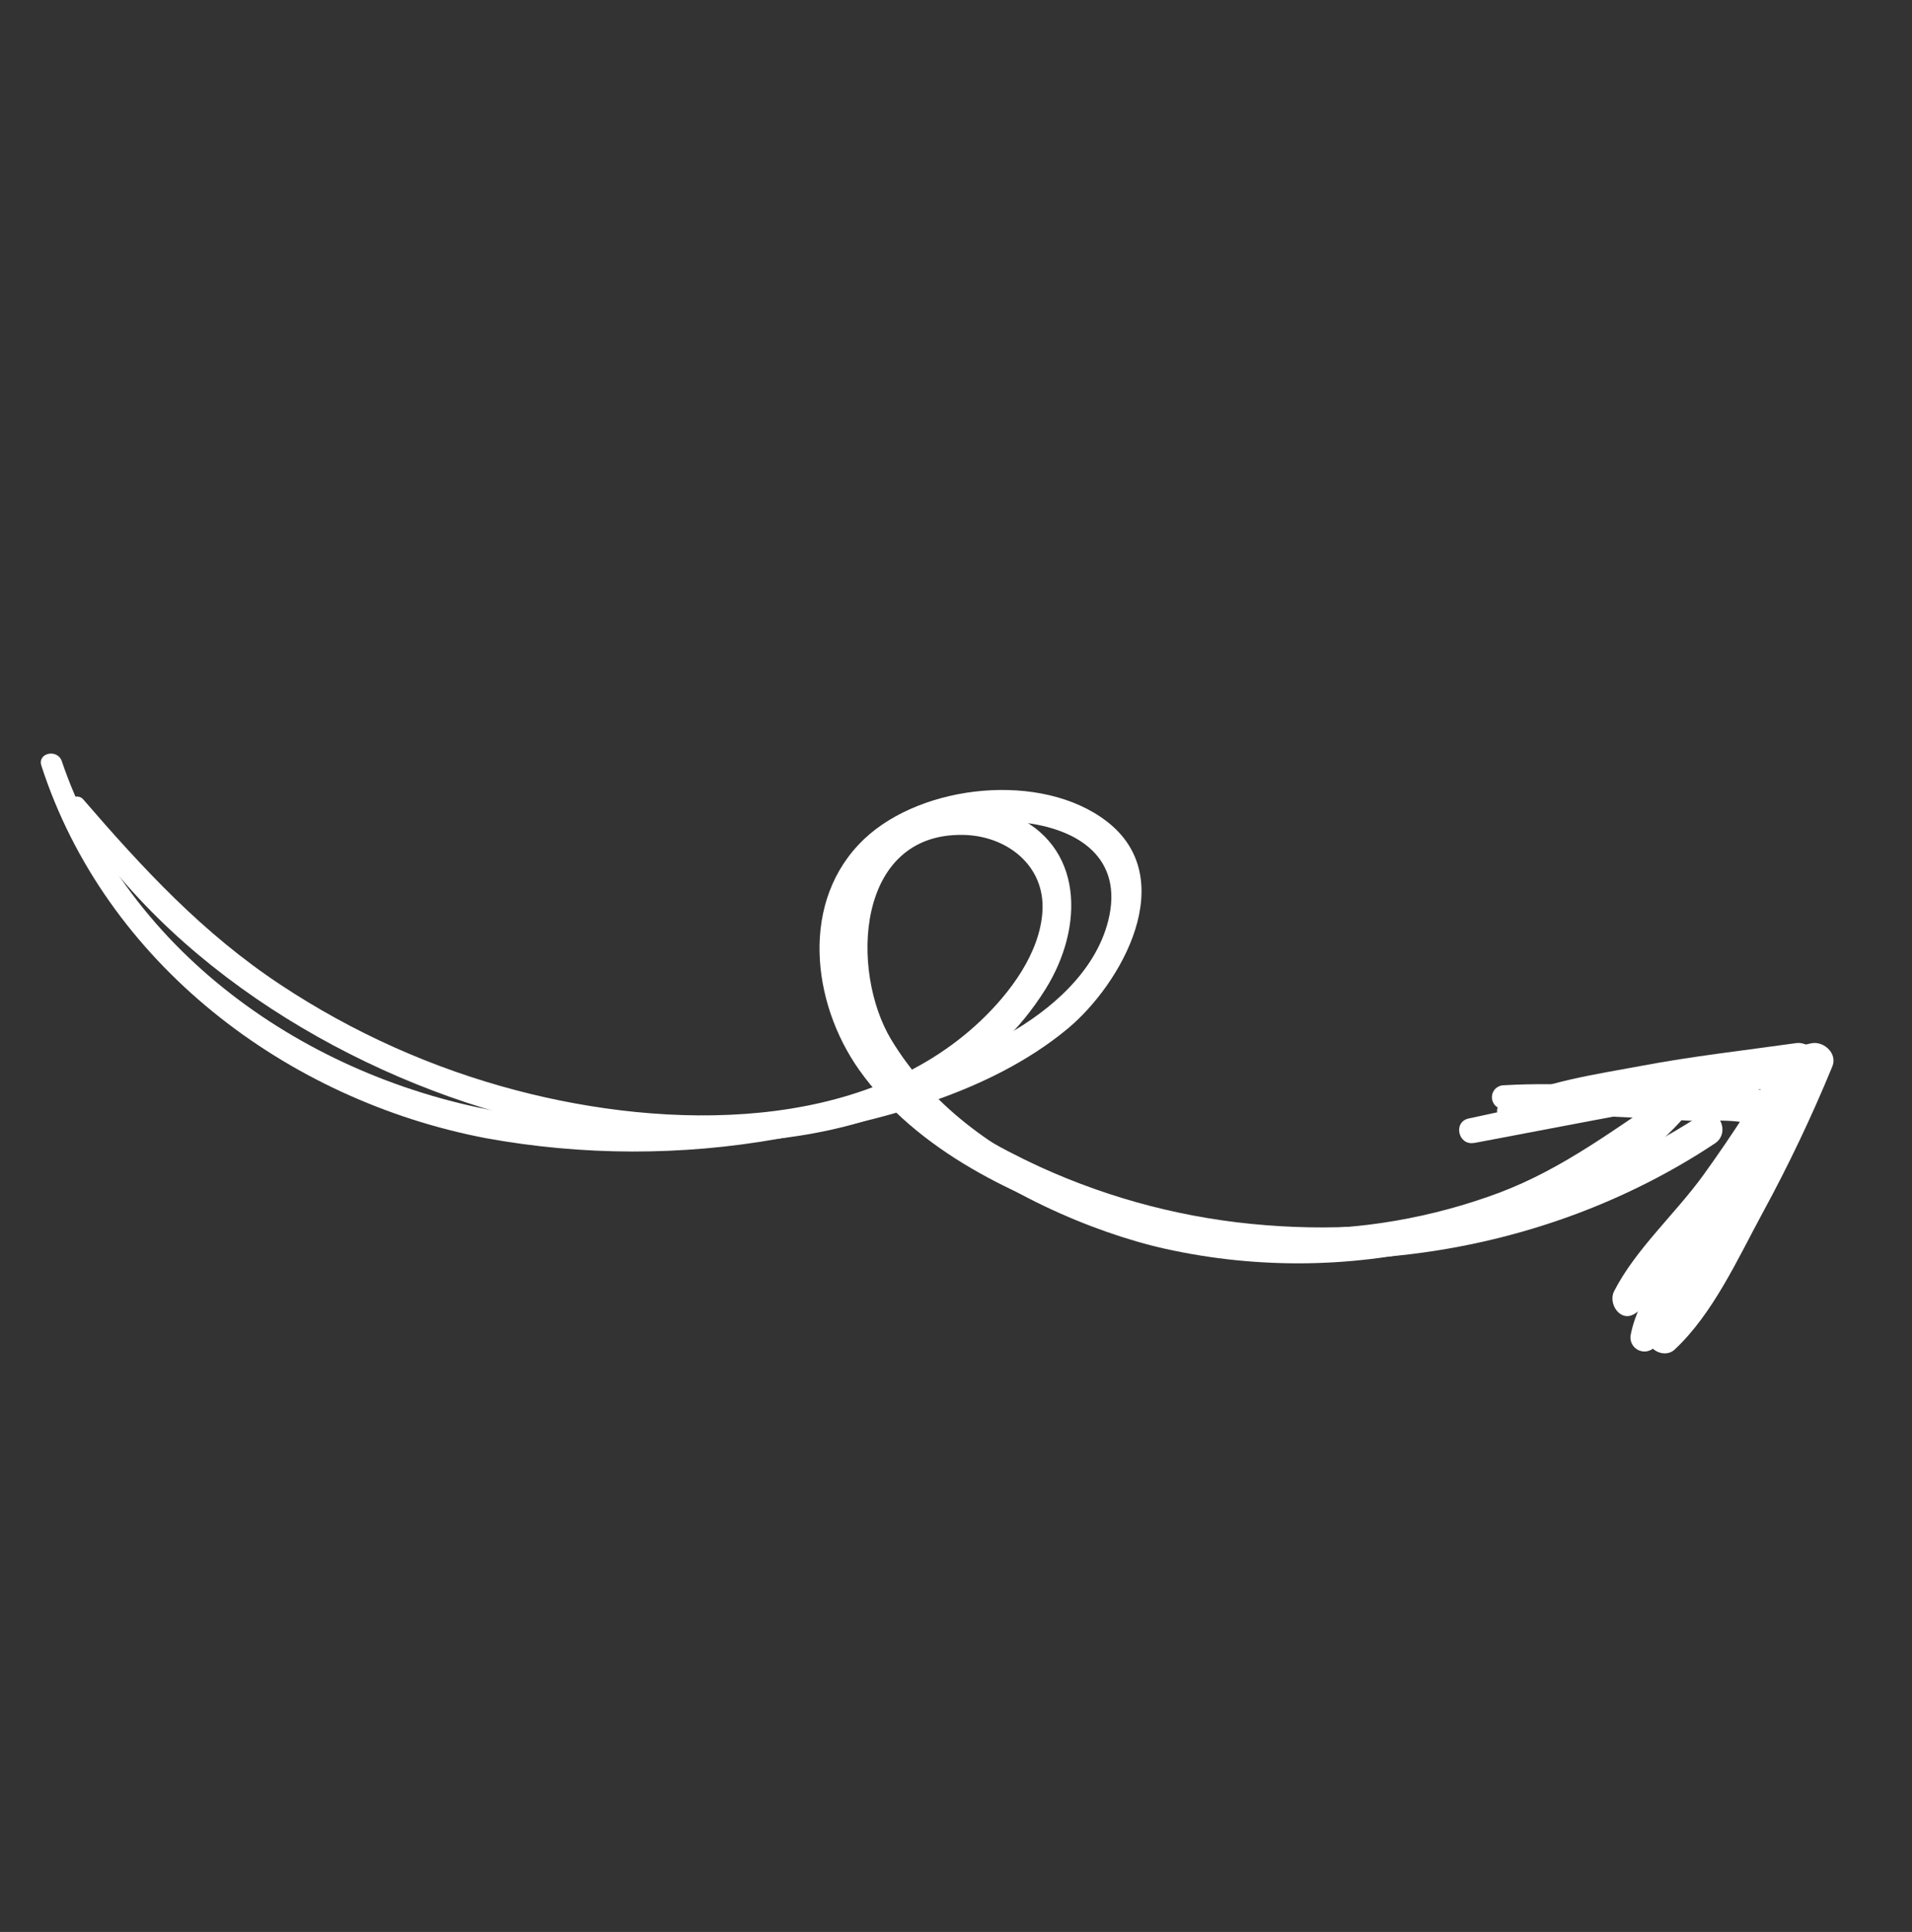 <?xml version="1.0" encoding="UTF-8"?> <svg xmlns="http://www.w3.org/2000/svg" width="193" height="195" viewBox="0 0 193 195" fill="none"><rect x="0" y="0" width="193" height="195" fill="#333333" stroke="none"/> <path d="M7.036 81.565C16.872 97.629 35.796 108.893 53.797 113.209C71.021 117.334 95.053 116.672 105.56 99.799C109.391 93.655 109.529 85.275 101.951 82.138C94.92 79.229 87.617 83.236 85.139 90.212C78.487 109.023 102.702 122.728 117.647 126.054C127.131 128.152 136.975 127.99 146.385 125.58C155.084 123.341 164.953 119.109 170.692 111.944C171.517 110.912 169.995 109.323 168.914 110.036C163.126 113.831 157.932 117.891 151.374 120.375C144.534 122.933 137.274 124.18 129.973 124.052C115.549 123.824 97.794 117.945 89.956 104.928C85.804 98.023 86.368 84.096 97.191 84.272C101.574 84.329 105.495 87.319 105.228 91.963C104.974 96.204 101.971 100.189 99.014 103.007C86.975 114.444 67.215 114.005 52.215 110.079C43.714 107.857 35.638 104.246 28.313 99.394C20.48 94.214 14.443 87.688 8.363 80.643C8.227 80.505 8.045 80.419 7.852 80.402C7.658 80.385 7.464 80.436 7.305 80.548C7.146 80.66 7.032 80.824 6.982 81.012C6.933 81.201 6.952 81.4 7.035 81.576L7.036 81.565Z" fill="white"></path> <path d="M4.178 77.29C10.634 97.207 28.88 111.038 49.074 114.887C58.821 116.659 68.806 116.679 78.56 114.946C88.541 113.248 99.774 110.435 107.712 103.881C113.239 99.31 119.189 88.648 111.714 82.904C105.145 77.85 93.122 79.138 87.256 84.666C80.697 90.871 81.915 101.205 86.73 107.998C92.504 116.136 102.644 120.985 111.939 123.877C132.279 130.229 155.333 127.209 173.11 115.409C174.804 114.283 173.359 111.445 171.632 112.582C158.637 121.01 143.221 124.907 127.782 123.665C119.88 123.056 112.148 121.058 104.94 117.763C96.727 113.968 87.516 108.086 85.931 98.43C84.163 87.8 93.567 81.951 103.199 83.016C108.82 83.634 113.461 86.584 111.865 92.938C110.566 98.1 106.038 101.972 101.59 104.475C87.326 112.508 67.934 114.924 51.903 112.452C31.813 109.357 12.941 96.581 6.235 76.824C5.801 75.557 3.75 75.985 4.178 77.29Z" fill="white"></path> <path d="M151.727 111.953C155.928 112.569 160.271 112.56 164.512 112.792L170.536 113.119C171.464 113.168 176.351 112.862 176.812 113.673C177.048 114.095 174.035 118.184 173.688 118.759L170.57 123.84C168.532 127.148 165.4 130.759 164.626 134.633C164.547 134.927 164.565 135.237 164.676 135.52C164.788 135.803 164.987 136.042 165.245 136.202C165.503 136.363 165.806 136.436 166.109 136.411C166.411 136.386 166.698 136.265 166.926 136.064C168.988 134.385 170.099 131.91 171.463 129.651C173.001 127.09 174.541 124.534 176.083 121.984C177.505 119.607 181.958 114.819 180.326 111.724C178.786 108.786 172.565 110.062 169.901 109.979C163.922 109.789 157.794 109.191 151.823 109.54C151.507 109.534 151.2 109.653 150.97 109.871C150.74 110.089 150.605 110.388 150.594 110.704C150.583 111.021 150.697 111.329 150.91 111.563C151.124 111.796 151.422 111.936 151.738 111.953L151.727 111.953Z" fill="white"></path> <path d="M152.024 113.084C156.587 112.859 161.183 111.384 165.693 110.629C170.924 109.683 176.216 109.115 181.529 108.932L180.023 106.13C177.521 110.406 174.848 114.578 171.947 118.594C169.131 122.5 165.103 126.074 162.922 130.344C162.296 131.59 163.582 133.535 165.019 132.595C168.841 130.086 171.743 125.427 174.392 121.761C177.584 117.375 180.5 112.795 183.122 108.047C183.301 107.739 183.388 107.387 183.372 107.032C183.356 106.677 183.238 106.334 183.031 106.044C182.825 105.755 182.539 105.531 182.208 105.4C181.878 105.269 181.516 105.236 181.168 105.305C175.994 106.037 170.82 106.61 165.682 107.582C161.064 108.447 155.814 109.175 151.597 111.306C150.8 111.702 151.038 113.12 151.982 113.05L152.024 113.084Z" fill="white"></path> <path d="M148.803 115.37C160.418 113.169 172.001 110.934 183.631 108.887L181.671 106.151C179.322 111.177 176.947 116.176 174.239 121.032C171.725 125.476 168.237 129.777 166.462 134.584C165.891 136.093 167.963 137.233 169.038 136.221C172.904 132.619 175.402 127.075 177.894 122.473C180.52 117.655 182.881 112.698 184.966 107.622C185.496 106.319 184.062 105.027 182.811 105.31C171.317 107.945 159.765 110.392 148.243 112.896C146.647 113.248 147.199 115.656 148.793 115.359L148.803 115.37Z" fill="white"></path> </svg> 